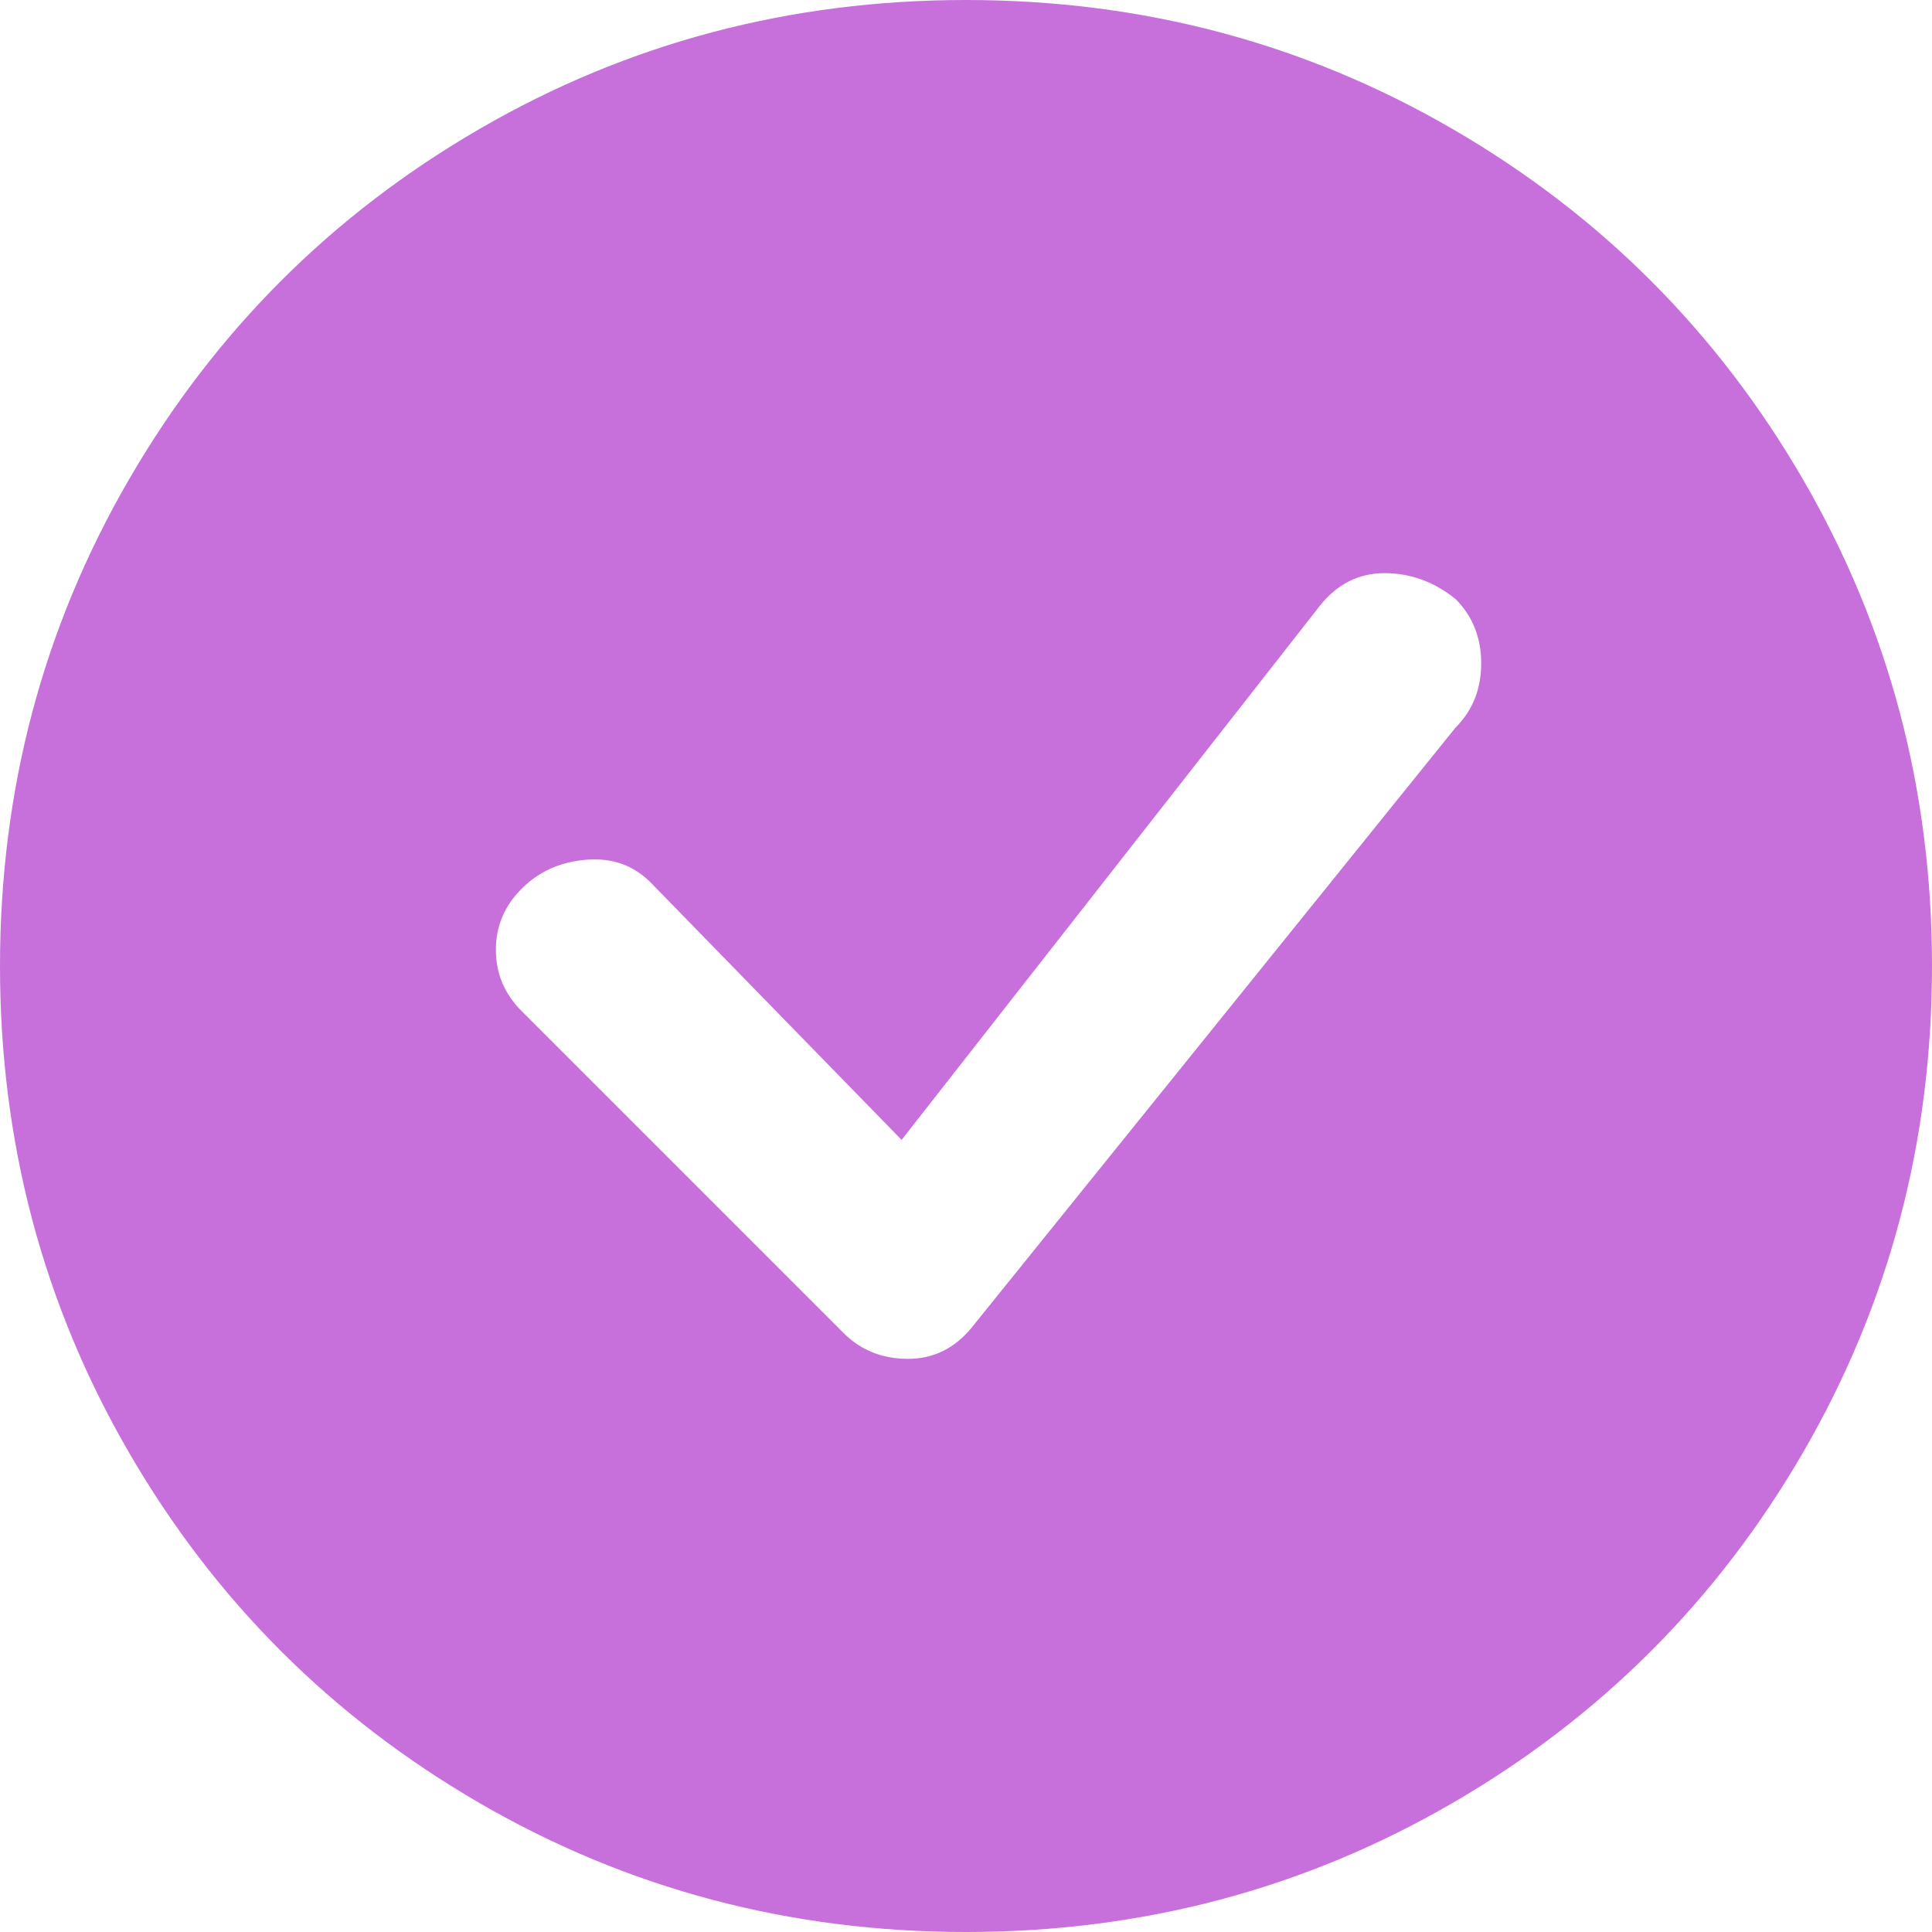 <svg xmlns="http://www.w3.org/2000/svg" width="30" height="30" viewBox="0 0 30 30" fill="none"><path d="M30 15C30 17.733 29.333 20.25 28 22.55C26.667 24.85 24.85 26.667 22.55 28C20.25 29.333 17.733 30 15 30C12.267 30 9.75 29.333 7.45 28C5.15 26.667 3.333 24.85 2 22.55C0.667 20.25 0 17.733 0 15C0 12.267 0.667 9.75 2 7.45C3.333 5.15 5.15 3.333 7.45 2C9.75 0.667 12.267 0 15 0C17.733 0 20.25 0.667 22.55 2C24.85 3.333 26.667 5.15 28 7.45C29.333 9.75 30 12.267 30 15ZM22.6 9.3C22.267 9.033 21.9 8.9 21.5 8.9C21.1 8.9 20.767 9.067 20.5 9.4L14 17.7L10.1 13.7C9.833 13.433 9.5 13.317 9.1 13.35C8.7 13.383 8.367 13.533 8.1 13.8C7.833 14.067 7.7 14.383 7.7 14.75C7.7 15.117 7.833 15.433 8.1 15.7L13.1 20.7C13.367 20.967 13.7 21.1 14.1 21.1C14.5 21.1 14.833 20.933 15.1 20.6L22.6 11.3C22.867 11.033 23 10.7 23 10.3C23 9.9 22.867 9.567 22.6 9.3Z" fill="#C770DC"></path></svg>
